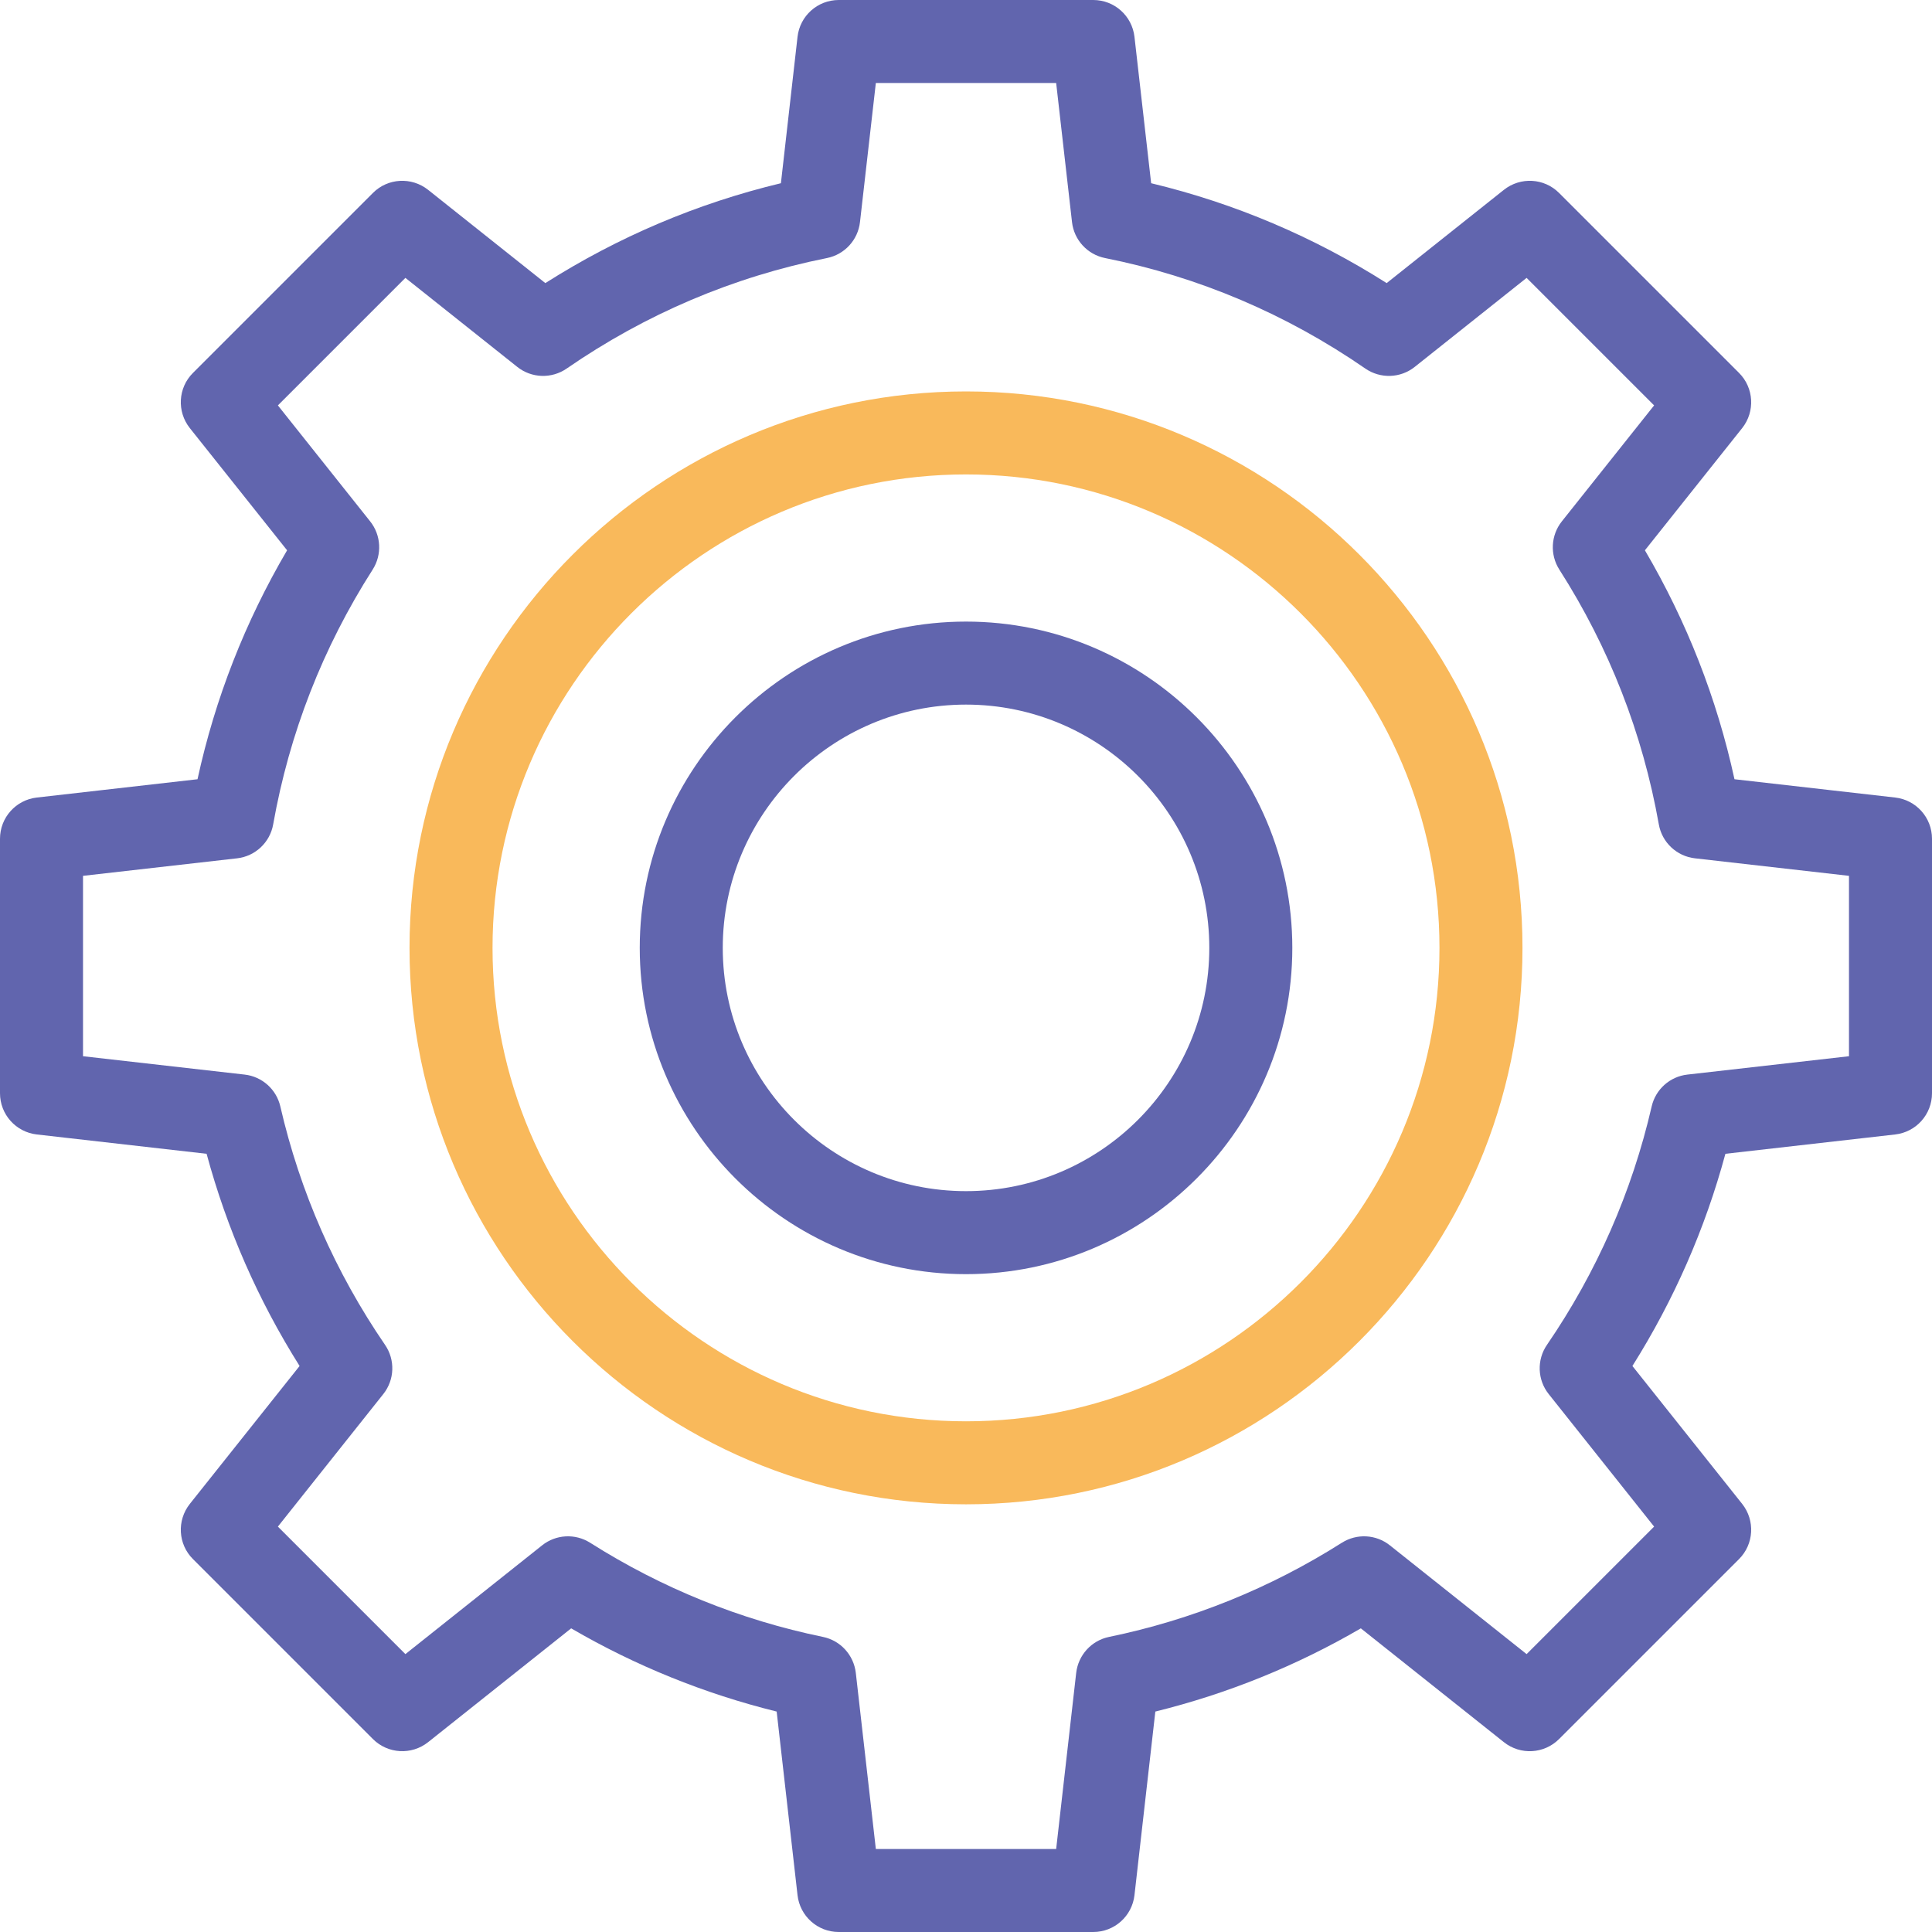 <?xml version="1.0" encoding="UTF-8"?> <svg xmlns="http://www.w3.org/2000/svg" width="30" height="30" viewBox="0 0 30 30" fill="none"><path d="M16.976 30H13.024C12.696 30 12.421 29.754 12.384 29.428L12.06 26.577C10.939 26.3 9.869 25.867 8.869 25.285L6.648 27.052C6.391 27.256 6.022 27.235 5.791 27.004L2.996 24.209C2.764 23.978 2.744 23.609 2.948 23.352L4.652 21.211C4.007 20.186 3.523 19.081 3.208 17.916L0.572 17.616C0.246 17.579 0 17.304 0 16.976V13.024C0 12.696 0.246 12.421 0.572 12.384L3.067 12.1C3.34 10.846 3.807 9.654 4.458 8.545L2.948 6.648C2.744 6.391 2.764 6.022 2.996 5.791L5.791 2.996C6.022 2.764 6.391 2.744 6.648 2.948L8.468 4.396C9.599 3.678 10.826 3.157 12.126 2.845L12.384 0.572C12.421 0.246 12.696 0 13.024 0H16.976C17.304 0 17.579 0.246 17.616 0.572L17.875 2.845C19.174 3.157 20.401 3.678 21.532 4.396L23.352 2.948C23.609 2.744 23.978 2.764 24.209 2.996L27.004 5.791C27.235 6.022 27.256 6.391 27.052 6.648L25.542 8.545C26.193 9.654 26.66 10.846 26.933 12.1L29.428 12.384C29.754 12.421 30 12.696 30 13.024V16.976C30 17.304 29.754 17.579 29.428 17.616L26.792 17.916C26.477 19.081 25.993 20.186 25.348 21.211L27.052 23.352C27.256 23.609 27.235 23.978 27.004 24.209L24.209 27.004C23.978 27.235 23.609 27.257 23.352 27.052L21.131 25.285C20.131 25.867 19.061 26.3 17.94 26.577L17.616 29.428C17.579 29.754 17.304 30 16.976 30ZM13.6 28.711H16.4L16.711 25.977C16.743 25.7 16.948 25.474 17.221 25.418C18.507 25.153 19.723 24.661 20.836 23.956C21.068 23.809 21.368 23.825 21.582 23.996L23.705 25.685L25.685 23.705L24.049 21.648C23.872 21.427 23.861 21.116 24.021 20.883C24.794 19.754 25.341 18.508 25.647 17.181C25.708 16.915 25.931 16.716 26.202 16.686L28.711 16.401V13.6L26.32 13.328C26.036 13.296 25.807 13.081 25.758 12.8C25.507 11.387 24.988 10.056 24.213 8.844C24.065 8.612 24.081 8.311 24.252 8.096L25.685 6.295L23.705 4.315L21.968 5.697C21.746 5.874 21.434 5.884 21.201 5.723C19.974 4.876 18.615 4.298 17.159 4.007C16.885 3.952 16.677 3.726 16.646 3.448L16.4 1.289H13.6L13.354 3.447C13.323 3.726 13.115 3.952 12.841 4.007C11.385 4.298 10.026 4.876 8.799 5.723C8.566 5.884 8.254 5.874 8.032 5.697L6.295 4.315L4.315 6.295L5.748 8.096C5.919 8.311 5.935 8.612 5.787 8.844C5.012 10.056 4.493 11.387 4.242 12.8C4.193 13.081 3.964 13.296 3.681 13.328L1.289 13.6V16.401L3.798 16.686C4.069 16.716 4.292 16.915 4.353 17.181C4.659 18.508 5.206 19.754 5.979 20.883C6.139 21.116 6.128 21.427 5.951 21.648L4.315 23.705L6.295 25.685L8.418 23.996C8.632 23.825 8.932 23.809 9.164 23.956C10.277 24.661 11.493 25.153 12.779 25.418C13.052 25.474 13.257 25.7 13.289 25.977L13.6 28.711Z" fill="#6165AE"></path><path d="M15 23.359C10.236 23.359 6.359 19.483 6.359 14.719C6.359 9.954 10.236 6.078 15 6.078C19.765 6.078 23.641 9.954 23.641 14.719C23.641 19.483 19.765 23.359 15 23.359ZM15 7.367C10.946 7.367 7.648 10.665 7.648 14.719C7.648 18.772 10.946 22.07 15 22.07C19.054 22.07 22.352 18.772 22.352 14.719C22.352 10.665 19.054 7.367 15 7.367Z" fill="#F9B95B"></path><path d="M15 19.785C12.207 19.785 9.934 17.512 9.934 14.719C9.934 11.925 12.207 9.652 15 9.652C17.794 9.652 20.067 11.925 20.067 14.719C20.067 17.512 17.794 19.785 15 19.785ZM15 10.941C12.917 10.941 11.223 12.636 11.223 14.719C11.223 16.802 12.917 18.496 15 18.496C17.084 18.496 18.778 16.802 18.778 14.719C18.778 12.636 17.084 10.941 15 10.941Z" fill="#6165AE"></path></svg> 